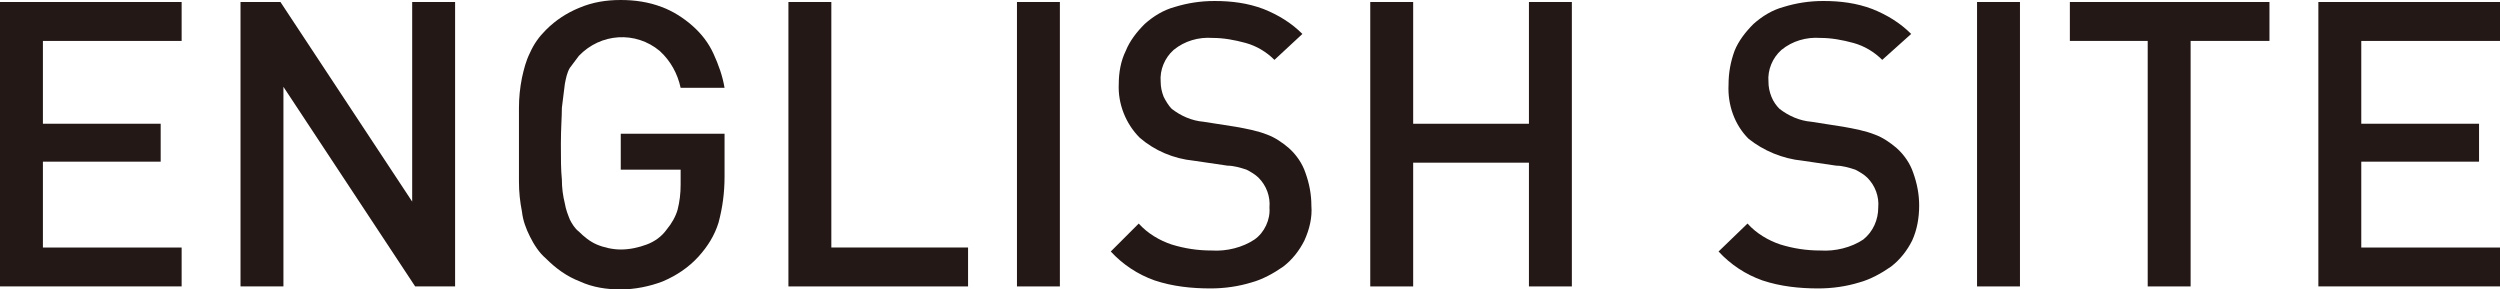 <?xml version="1.0" encoding="utf-8"?>
<!-- Generator: Adobe Illustrator 24.1.1, SVG Export Plug-In . SVG Version: 6.00 Build 0)  -->
<svg version="1.1" id="レイヤー_1" xmlns="http://www.w3.org/2000/svg" xmlns:xlink="http://www.w3.org/1999/xlink" x="0px"
	 y="0px" viewBox="0 0 250.5 29" style="enable-background:new 0 0 250.5 29;" xml:space="preserve">
<style type="text/css">
	.st0{fill:#231815;}
</style>
<g id="レイヤー_2_1_">
	<g id="レイヤー_1-2">
		<path class="st0" d="M0,28.7V0.2h18.2v3.9H4.3v8.3h11.8v3.8H4.3v8.6h13.9v3.9L0,28.7z"/>
		<path class="st0" d="M41.6,28.7l-13.2-20v20h-4.3V0.2h4l13.2,20v-20h4.3v28.5H41.6z"/>
		<path class="st0" d="M72,22.3c-0.4,1.3-1.1,2.4-2,3.4c-1,1.1-2.2,1.9-3.6,2.5c-1.3,0.5-2.8,0.8-4.2,0.8c-1.4,0-2.8-0.2-4.1-0.8
			c-1.3-0.5-2.4-1.3-3.4-2.3c-0.7-0.6-1.2-1.4-1.6-2.2c-0.4-0.8-0.7-1.6-0.8-2.5c-0.2-1-0.3-2-0.3-3c0-1.1,0-2.3,0-3.7s0-2.6,0-3.7
			c0-1,0.1-2,0.3-3c0.2-0.9,0.4-1.7,0.8-2.5c0.4-0.9,0.9-1.6,1.6-2.3c1-1,2.1-1.7,3.3-2.2C59.4,0.2,60.8,0,62.2,0
			c1.4,0,2.8,0.2,4.1,0.7c1.1,0.4,2.2,1.1,3.1,1.9c0.9,0.8,1.6,1.7,2.1,2.8c0.5,1.1,0.9,2.2,1.1,3.4h-4.4c-0.3-1.4-1-2.7-2.1-3.7
			c-2.4-2-5.9-1.8-8.1,0.5c-0.3,0.4-0.6,0.8-0.9,1.2c-0.3,0.5-0.4,1.1-0.5,1.6c-0.1,0.8-0.2,1.6-0.3,2.4c0,0.9-0.1,2.1-0.1,3.6
			s0,2.6,0.1,3.6c0,0.8,0.1,1.6,0.3,2.4c0.1,0.6,0.3,1.1,0.5,1.6c0.2,0.4,0.5,0.9,0.9,1.2c0.5,0.5,1.1,1,1.8,1.3
			c0.7,0.3,1.6,0.5,2.4,0.5c0.9,0,1.8-0.2,2.6-0.5c0.8-0.3,1.5-0.8,2-1.5c0.5-0.6,0.9-1.3,1.1-2c0.2-0.8,0.3-1.6,0.3-2.5V17h-6v-3.6
			h10.4v4.3C72.6,19.3,72.4,20.8,72,22.3z"/>
		<path class="st0" d="M79,28.7V0.2h4.3v24.6H97v3.9L79,28.7z"/>
		<path class="st0" d="M101.9,28.7V0.2h4.3v28.5H101.9z"/>
		<path class="st0" d="M130.7,24.1c-0.5,1-1.2,1.9-2.1,2.6c-1,0.7-2.1,1.3-3.2,1.6c-1.3,0.4-2.7,0.6-4.1,0.6c-1.9,0-3.8-0.2-5.6-0.8
			c-1.7-0.6-3.2-1.6-4.4-2.9l2.8-2.8c0.9,1,2.1,1.7,3.3,2.1c1.3,0.4,2.6,0.6,4,0.6c1.5,0.1,3.1-0.3,4.3-1.1c1-0.7,1.6-2,1.5-3.2
			c0.1-1.1-0.3-2.2-1.1-3c-0.3-0.3-0.8-0.6-1.2-0.8c-0.6-0.2-1.3-0.4-1.9-0.4l-3.4-0.5c-2-0.2-3.9-1-5.4-2.3
			c-1.4-1.4-2.2-3.4-2.1-5.4c0-1.1,0.2-2.3,0.7-3.3c0.4-1,1.1-1.9,1.9-2.7c0.9-0.8,1.9-1.4,3-1.7c1.3-0.4,2.6-0.6,4-0.6
			c1.7,0,3.3,0.2,4.9,0.8c1.5,0.6,2.8,1.4,3.9,2.5L127.7,6c-0.8-0.8-1.8-1.4-2.9-1.7c-1.1-0.3-2.2-0.5-3.3-0.5
			c-1.4-0.1-2.8,0.3-3.9,1.2c-0.9,0.8-1.4,2-1.3,3.2c0,0.5,0.1,1,0.3,1.5c0.2,0.4,0.5,0.9,0.8,1.2c0.9,0.7,2,1.2,3.2,1.3l3.2,0.5
			c1.1,0.2,2.2,0.4,3.2,0.8c0.8,0.3,1.5,0.8,2.1,1.3c0.8,0.7,1.4,1.6,1.7,2.5c0.4,1.1,0.6,2.2,0.6,3.3
			C131.5,21.8,131.2,23,130.7,24.1z"/>
		<path class="st0" d="M153.2,28.7V16.3h-11.6v12.4h-4.3V0.2h4.3v12.2h11.6V0.2h4.3v28.5H153.2z"/>
		<path class="st0" d="M191.6,24.1c-0.5,1-1.2,1.9-2.1,2.6c-1,0.7-2.1,1.3-3.2,1.6c-1.3,0.4-2.7,0.6-4.1,0.6c-1.9,0-3.8-0.2-5.6-0.8
			c-1.7-0.6-3.2-1.6-4.4-2.9l2.9-2.8c0.9,1,2.1,1.7,3.3,2.1c1.3,0.4,2.6,0.6,4,0.6c1.5,0.1,3.1-0.3,4.3-1.1c1-0.8,1.5-2,1.5-3.2
			c0.1-1.1-0.3-2.2-1.1-3c-0.3-0.3-0.8-0.6-1.2-0.8c-0.6-0.2-1.3-0.4-1.9-0.4l-3.4-0.5c-2-0.2-3.9-1-5.4-2.2c-1.4-1.4-2.1-3.4-2-5.4
			c0-1.2,0.2-2.3,0.6-3.4c0.4-1,1.1-1.9,1.9-2.7c0.9-0.8,1.9-1.4,3-1.7c1.3-0.4,2.6-0.6,4-0.6c1.7,0,3.3,0.2,4.9,0.8
			c1.5,0.6,2.8,1.4,3.9,2.5L188.6,6c-0.8-0.8-1.8-1.4-2.9-1.7c-1.1-0.3-2.2-0.5-3.3-0.5c-1.4-0.1-2.8,0.3-3.9,1.2
			c-0.9,0.8-1.4,2-1.3,3.2c0,0.5,0.1,1,0.3,1.5c0.2,0.5,0.5,0.9,0.8,1.2c0.9,0.7,2,1.2,3.2,1.3l3.2,0.5c1.1,0.2,2.2,0.4,3.2,0.8
			c0.8,0.3,1.5,0.8,2.1,1.3c0.8,0.7,1.4,1.6,1.7,2.5c0.4,1.1,0.6,2.2,0.6,3.3C192.3,21.8,192.1,23,191.6,24.1z"/>
		<path class="st0" d="M198.1,28.7V0.2h4.3v28.5H198.1z"/>
		<path class="st0" d="M219.5,4.1v24.6h-4.3V4.1h-7.8V0.2h20v3.9H219.5z"/>
		<path class="st0" d="M232.3,28.7V0.2h18.2v3.9h-13.9v8.3h11.8v3.8h-11.8v8.6h13.9v3.9L232.3,28.7z"/>
	</g>
</g>
</svg>
